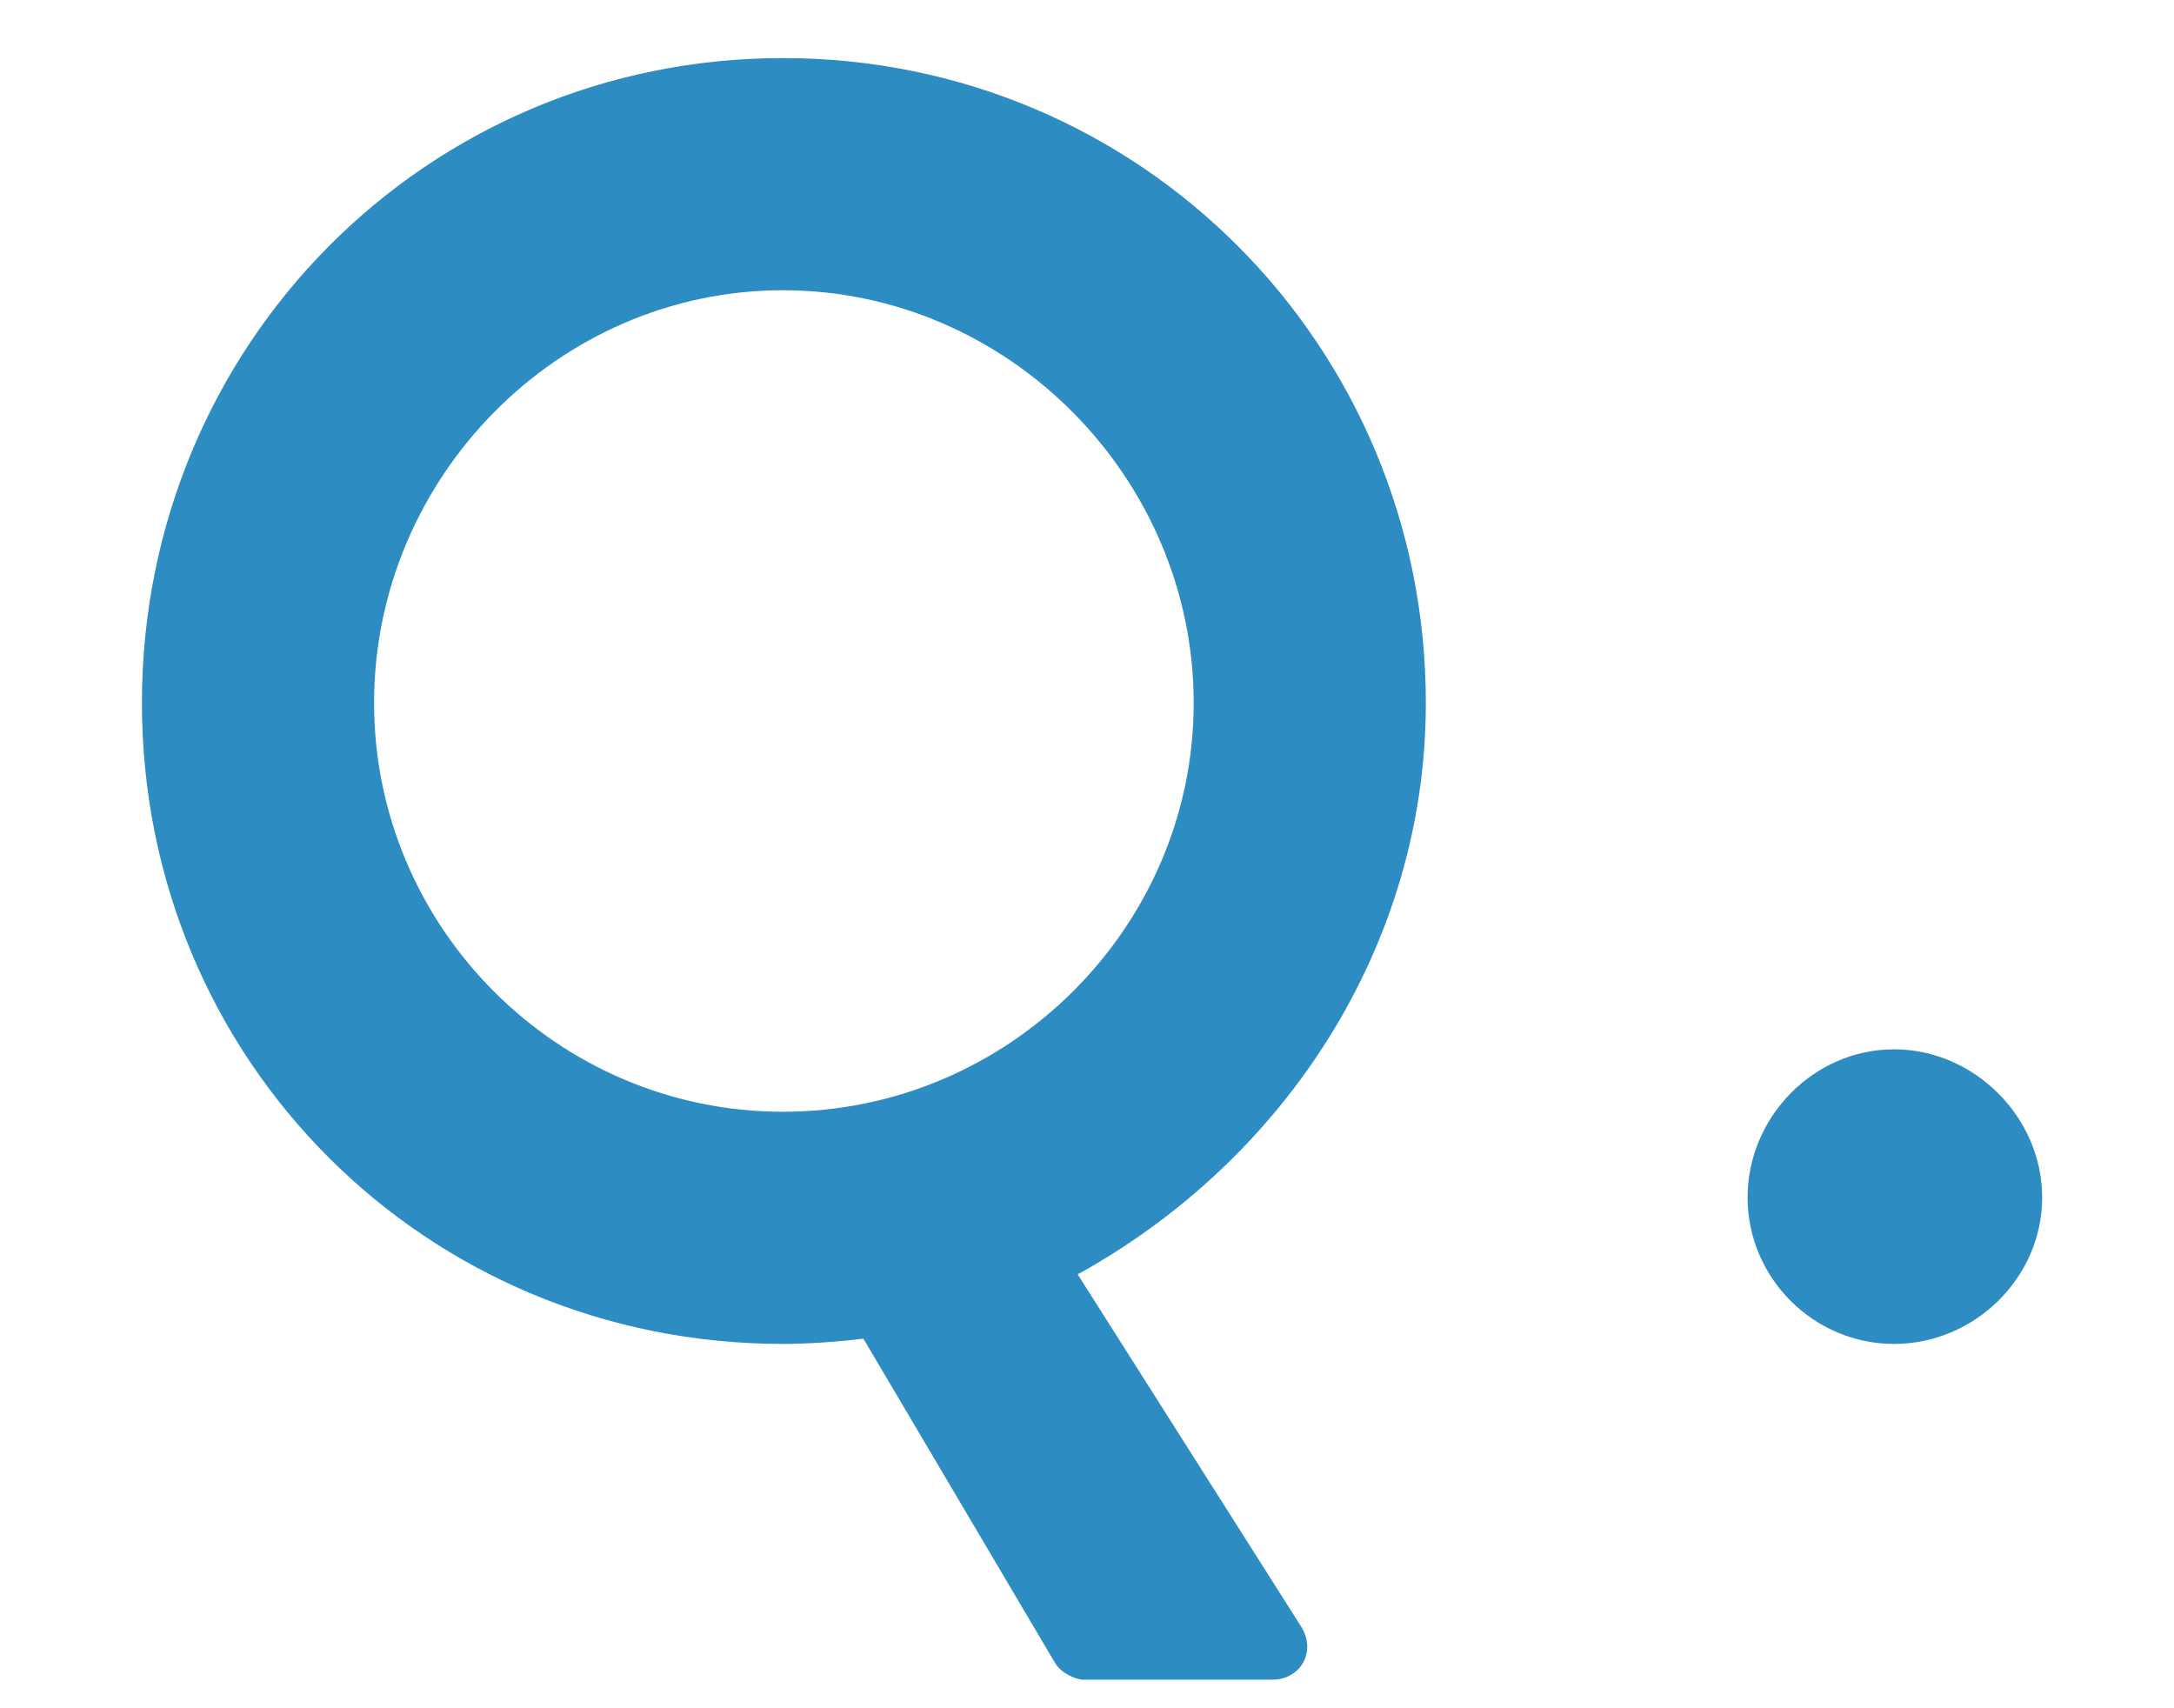 <svg width="14" height="11" viewBox="0 0 14 11" fill="none" xmlns="http://www.w3.org/2000/svg">
<path d="M0.914 4.526C0.914 2.226 2.742 0.374 5.042 0.374C7.342 0.374 9.182 2.226 9.182 4.526C9.182 6.09 8.274 7.47 6.94 8.206L8.377 10.471C8.481 10.632 8.377 10.816 8.193 10.816H6.974C6.928 10.816 6.825 10.77 6.79 10.701L5.56 8.62C5.376 8.643 5.18 8.654 5.042 8.654C2.742 8.654 0.914 6.826 0.914 4.526ZM2.409 4.526C2.409 5.975 3.593 7.159 5.042 7.159C6.491 7.159 7.687 5.975 7.687 4.526C7.687 3.077 6.491 1.869 5.042 1.869C3.593 1.869 2.409 3.077 2.409 4.526ZM11.254 7.711C11.254 7.194 11.679 6.757 12.197 6.757C12.714 6.757 13.151 7.194 13.151 7.711C13.151 8.229 12.714 8.654 12.197 8.654C11.679 8.654 11.254 8.229 11.254 7.711Z" fill="#2D8CC2"/>
</svg>
